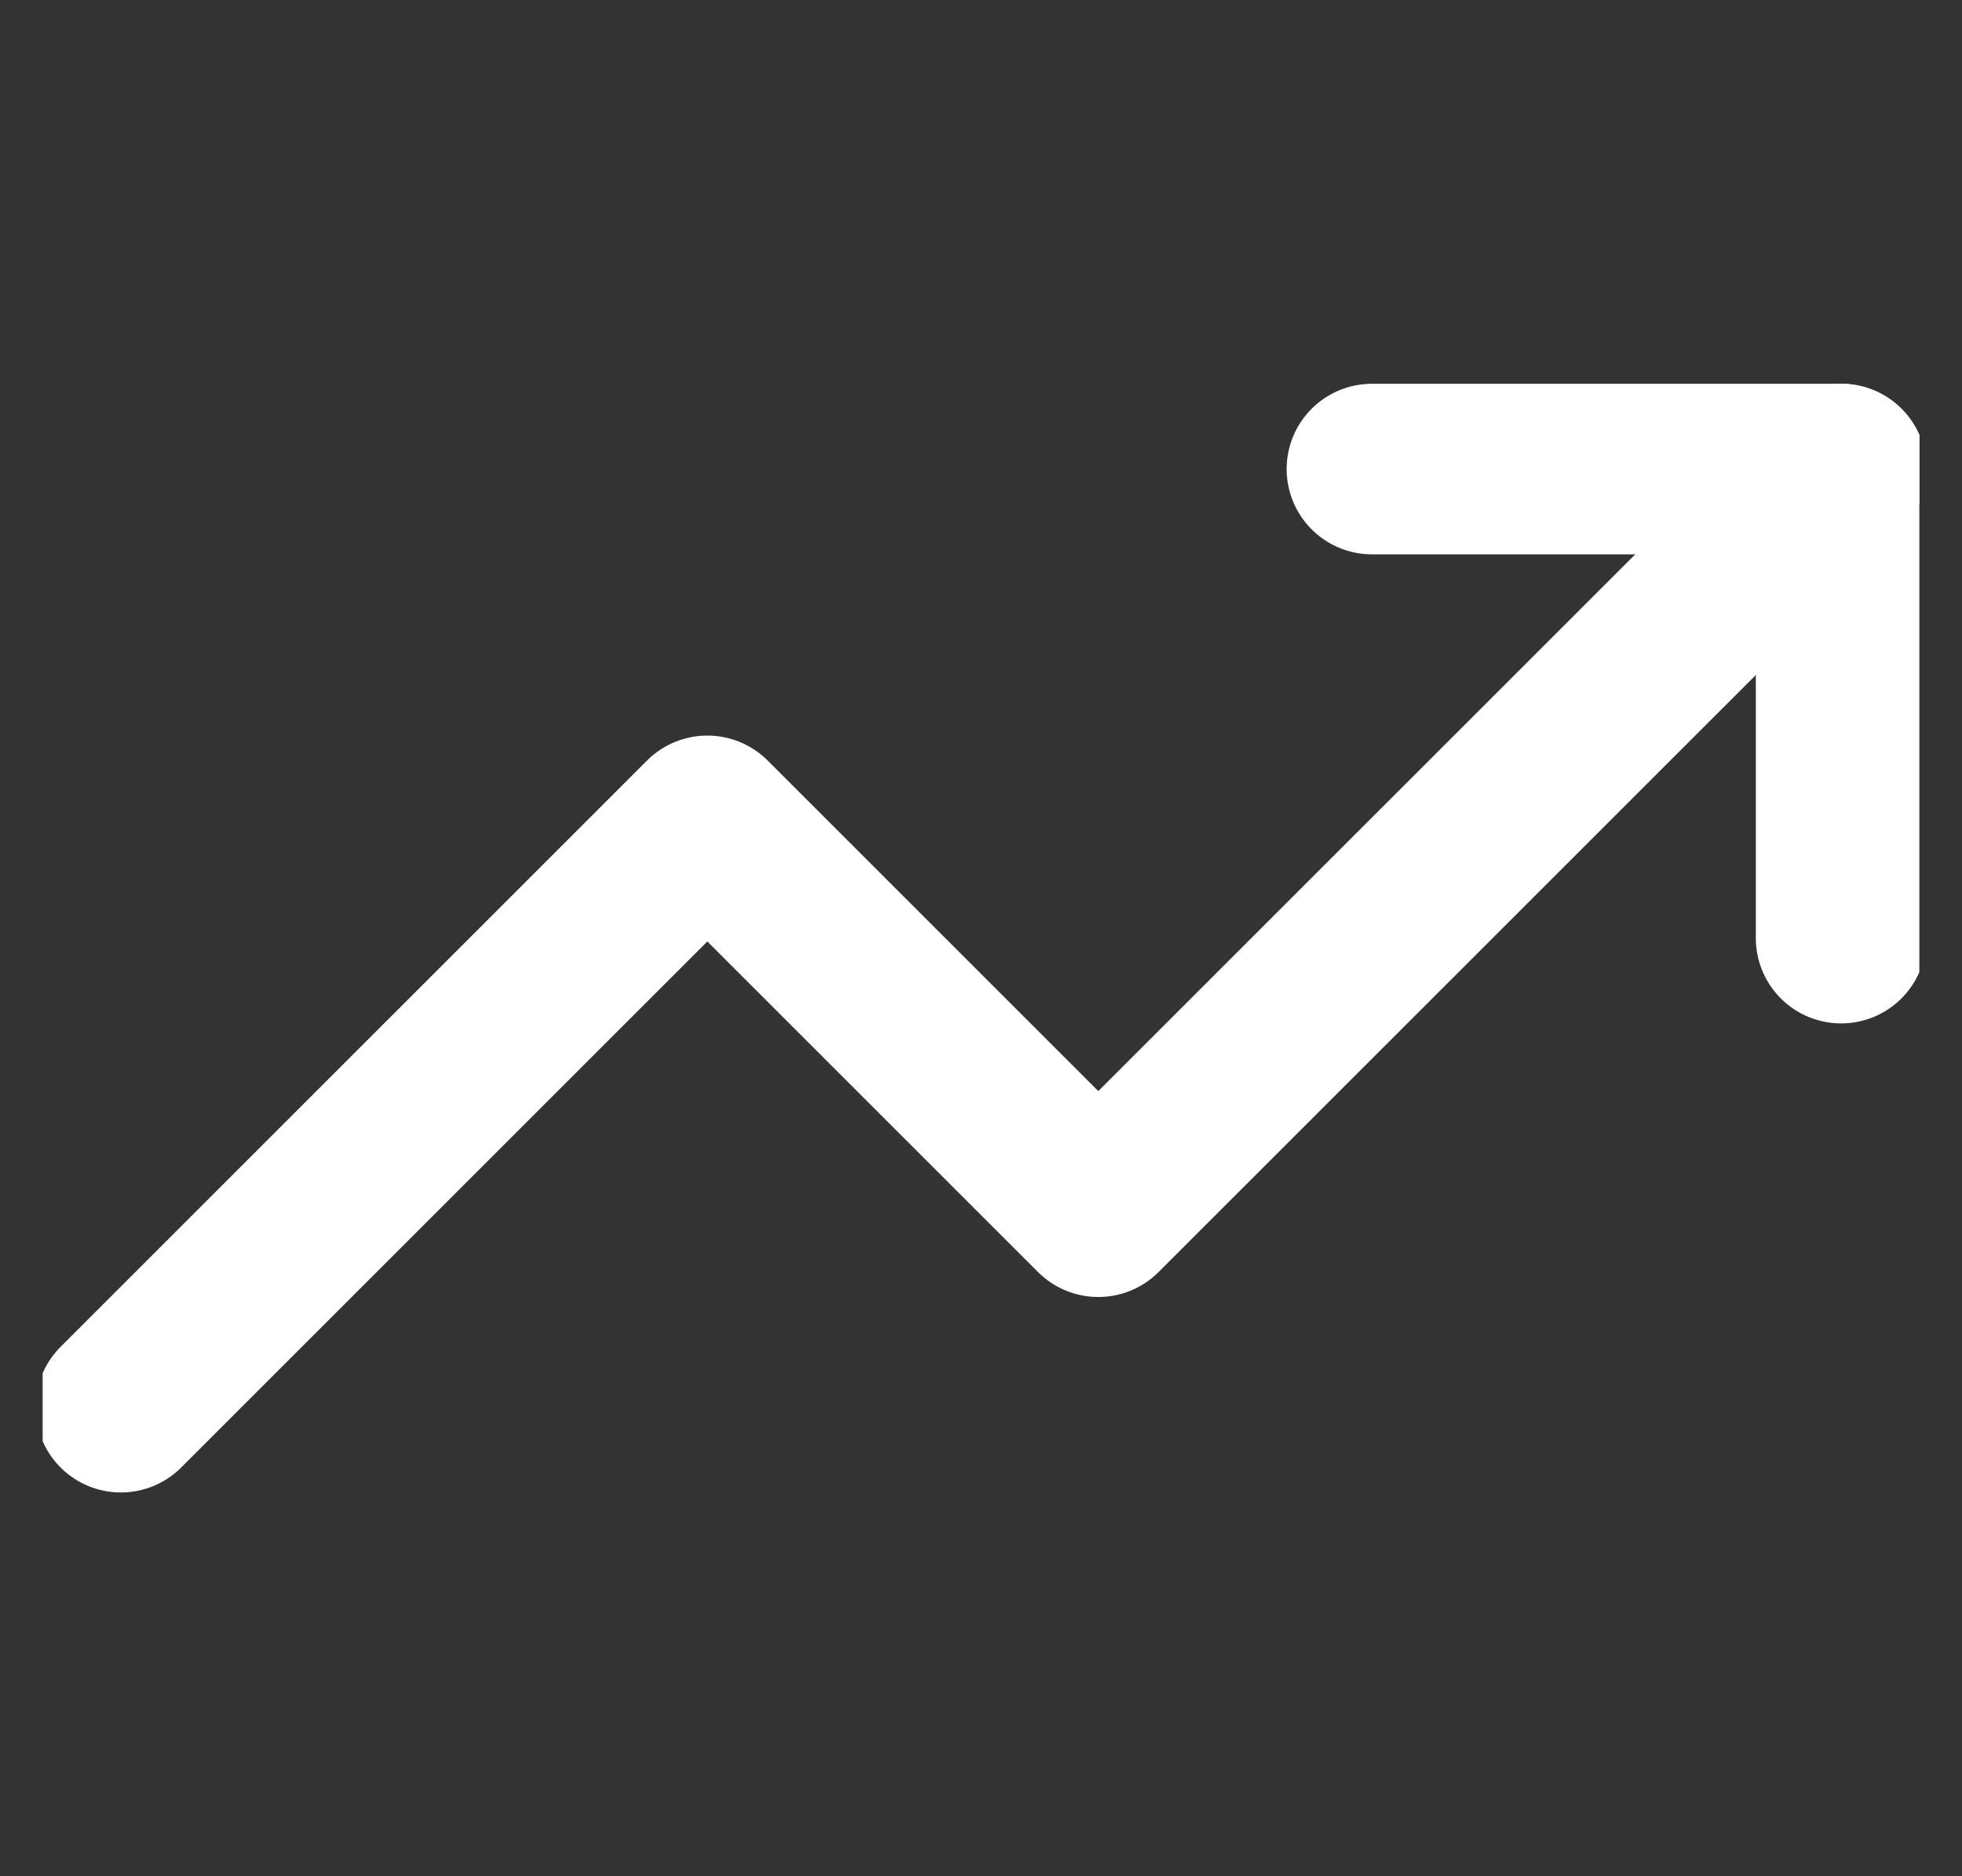 <svg width="23" height="22" viewBox="0 0 23 22" fill="none" xmlns="http://www.w3.org/2000/svg">
<rect x="0" y="0" width="23" height="22" fill="#333333" stroke="none"/>
<g clip-path="url(#clip0_1136_15696)">
<path d="M21.584 5.5L12.875 14.208L8.292 9.625L1.417 16.5" stroke="white" stroke-width="2" stroke-linecap="round" stroke-linejoin="round"/>
<path d="M16.083 5.5H21.583V11" stroke="white" stroke-width="2" stroke-linecap="round" stroke-linejoin="round"/>
</g>
<defs>
<clipPath id="clip0_1136_15696">
<rect width="22" height="22" fill="white" transform="translate(0.5)"/>
</clipPath>
</defs>
</svg>
